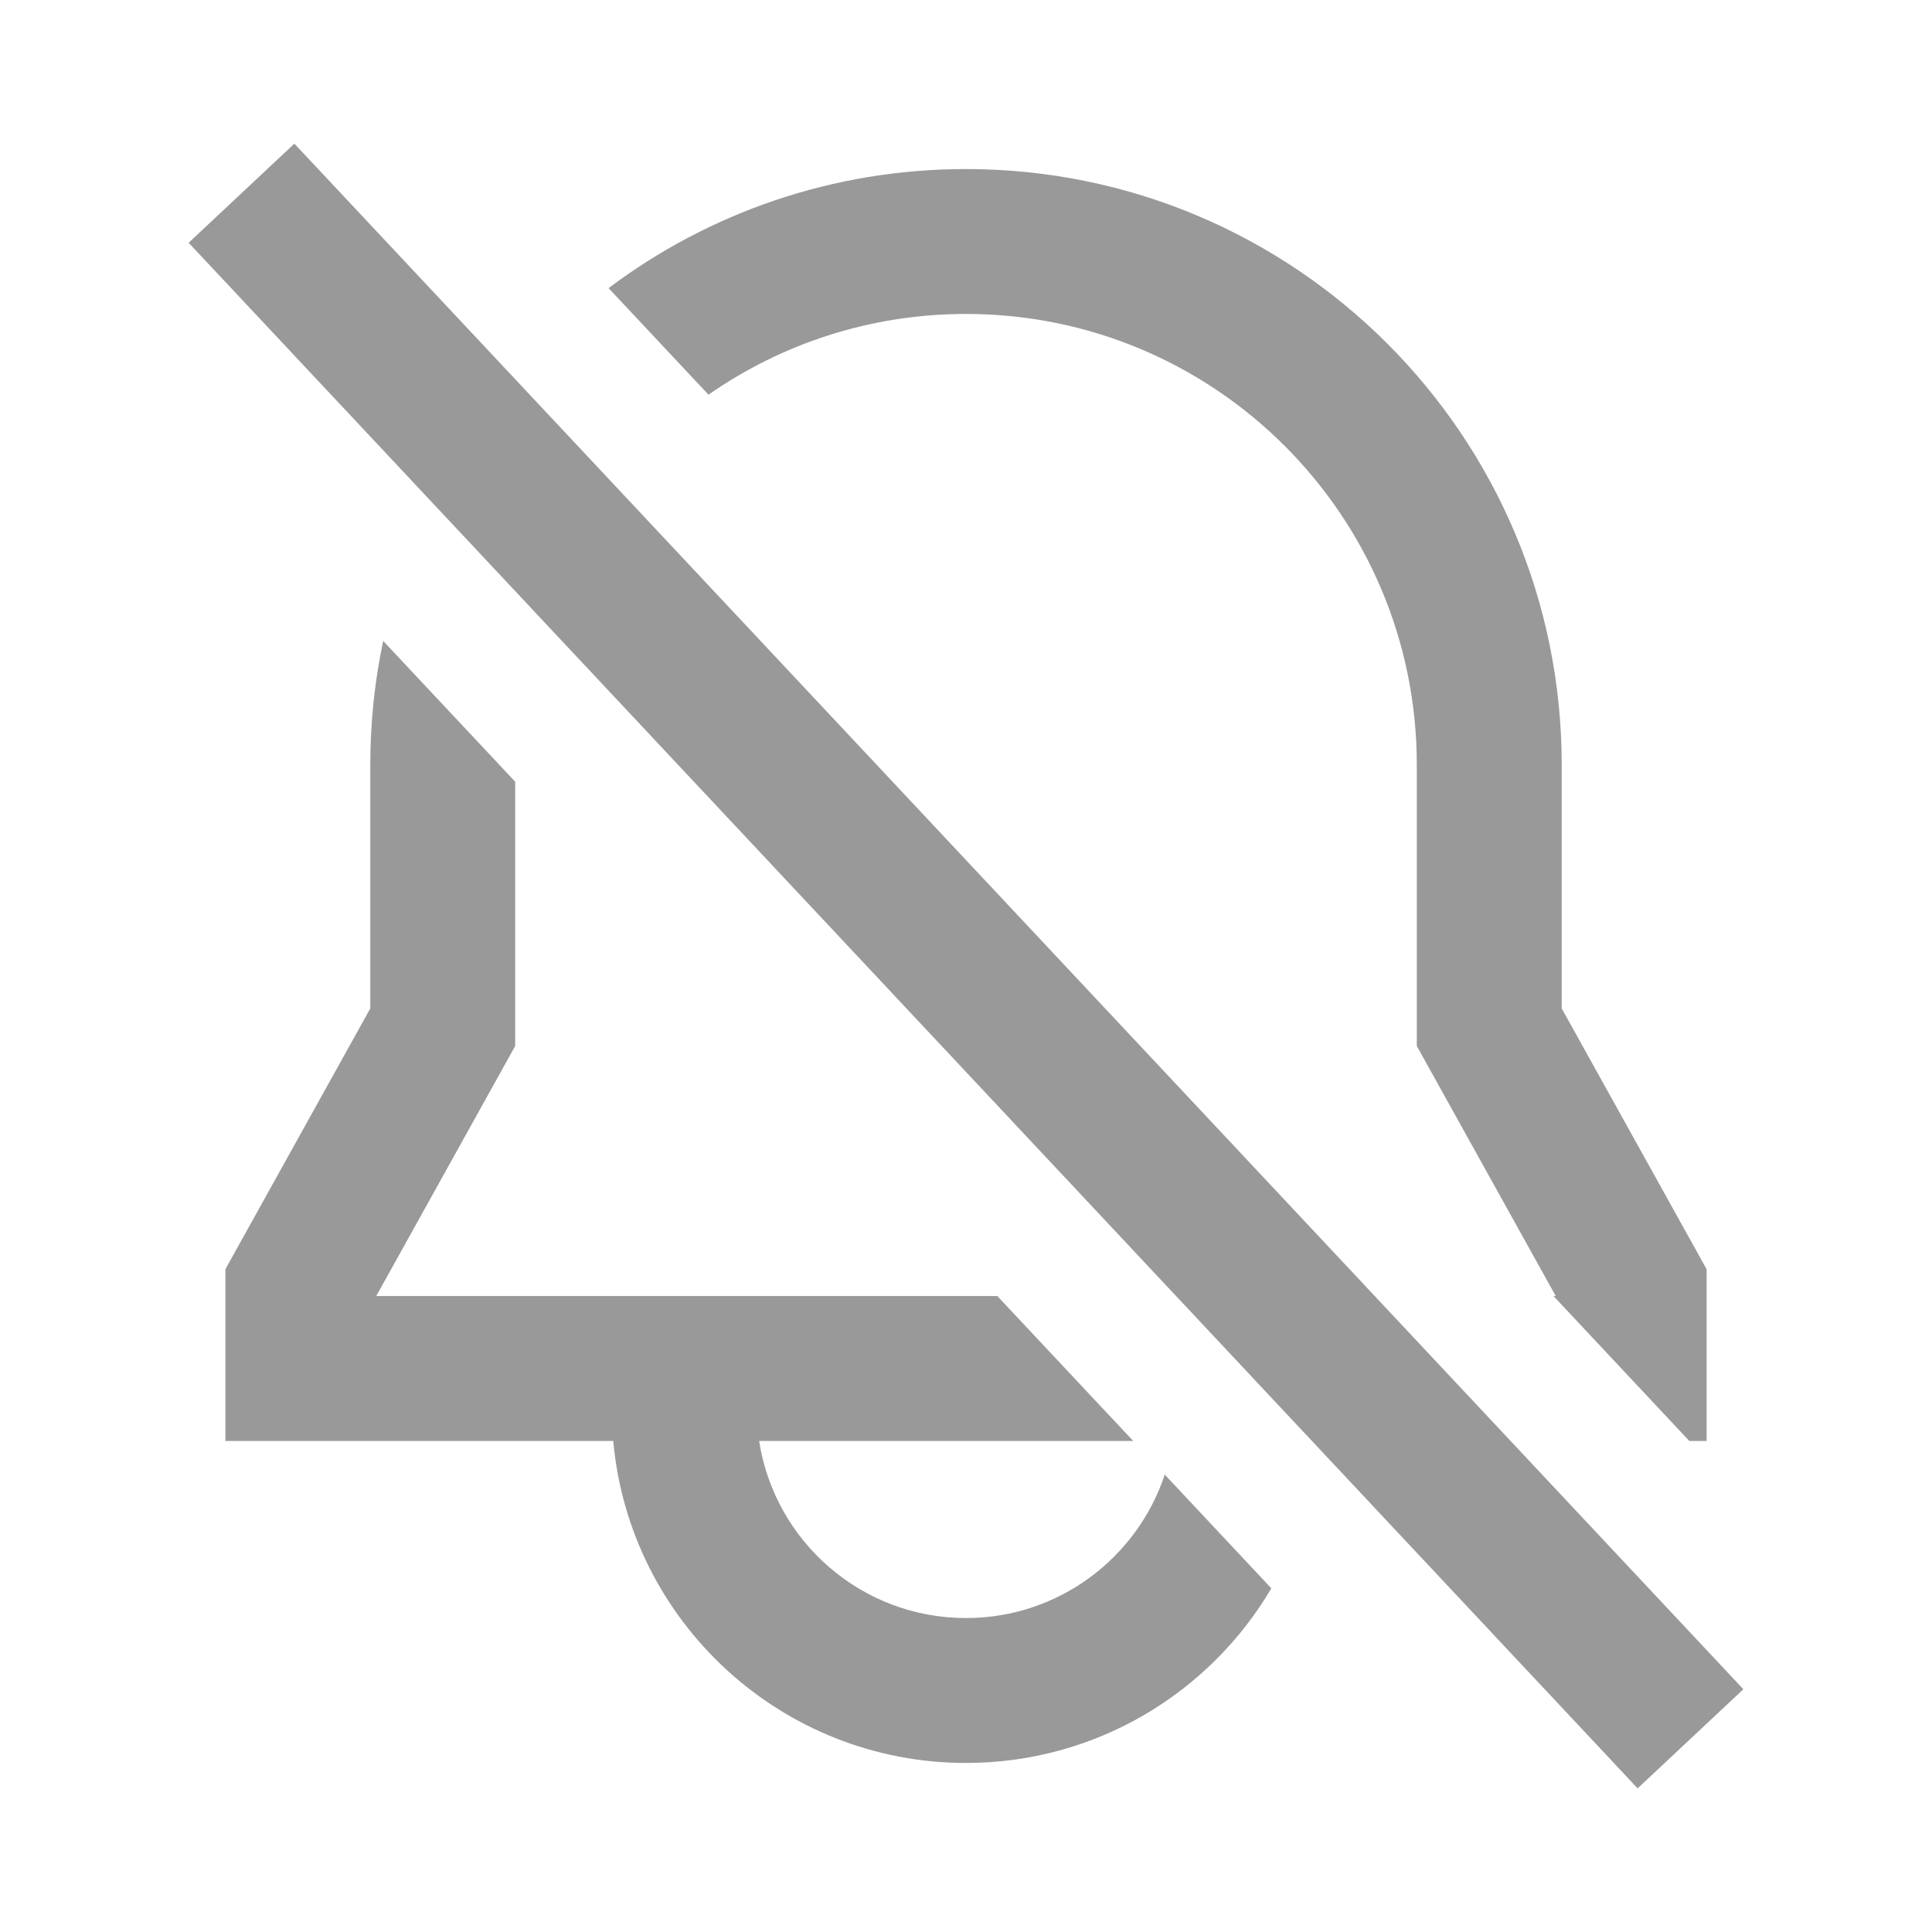 <svg width="24" height="24" viewBox="0 0 24 24" fill="none" xmlns="http://www.w3.org/2000/svg">
<path fill-rule="evenodd" clip-rule="evenodd" d="M20.985 17.9H21.2V17V16V15.767L21.087 15.563L19.4 12.527V9.5C19.4 5.413 16.087 2.1 12 2.1C10.334 2.1 8.797 2.65 7.56 3.579L8.801 4.903C9.708 4.271 10.81 3.9 12 3.9C15.093 3.9 17.6 6.407 17.6 9.5V12.76V12.993L17.713 13.197L19.326 16.1H19.298L20.985 17.9ZM6.4 9.711V12.76V12.993L6.287 13.197L4.674 16.1H12.389L14.077 17.9H9.43C9.623 19.146 10.7 20.1 12 20.1C13.15 20.1 14.126 19.353 14.469 18.318L15.793 19.731C15.028 21.029 13.616 21.9 12 21.9C9.705 21.9 7.82 20.143 7.618 17.9H3.7H2.8V17V16V15.767L2.913 15.563L4.6 12.527V9.5C4.6 8.973 4.655 8.458 4.76 7.962L6.4 9.711Z" fill="black" fill-opacity="0.4"/>
<path d="M3 2.4L21 21.6" stroke="black" stroke-opacity="0.4" stroke-width="1.8"/>
</svg>
